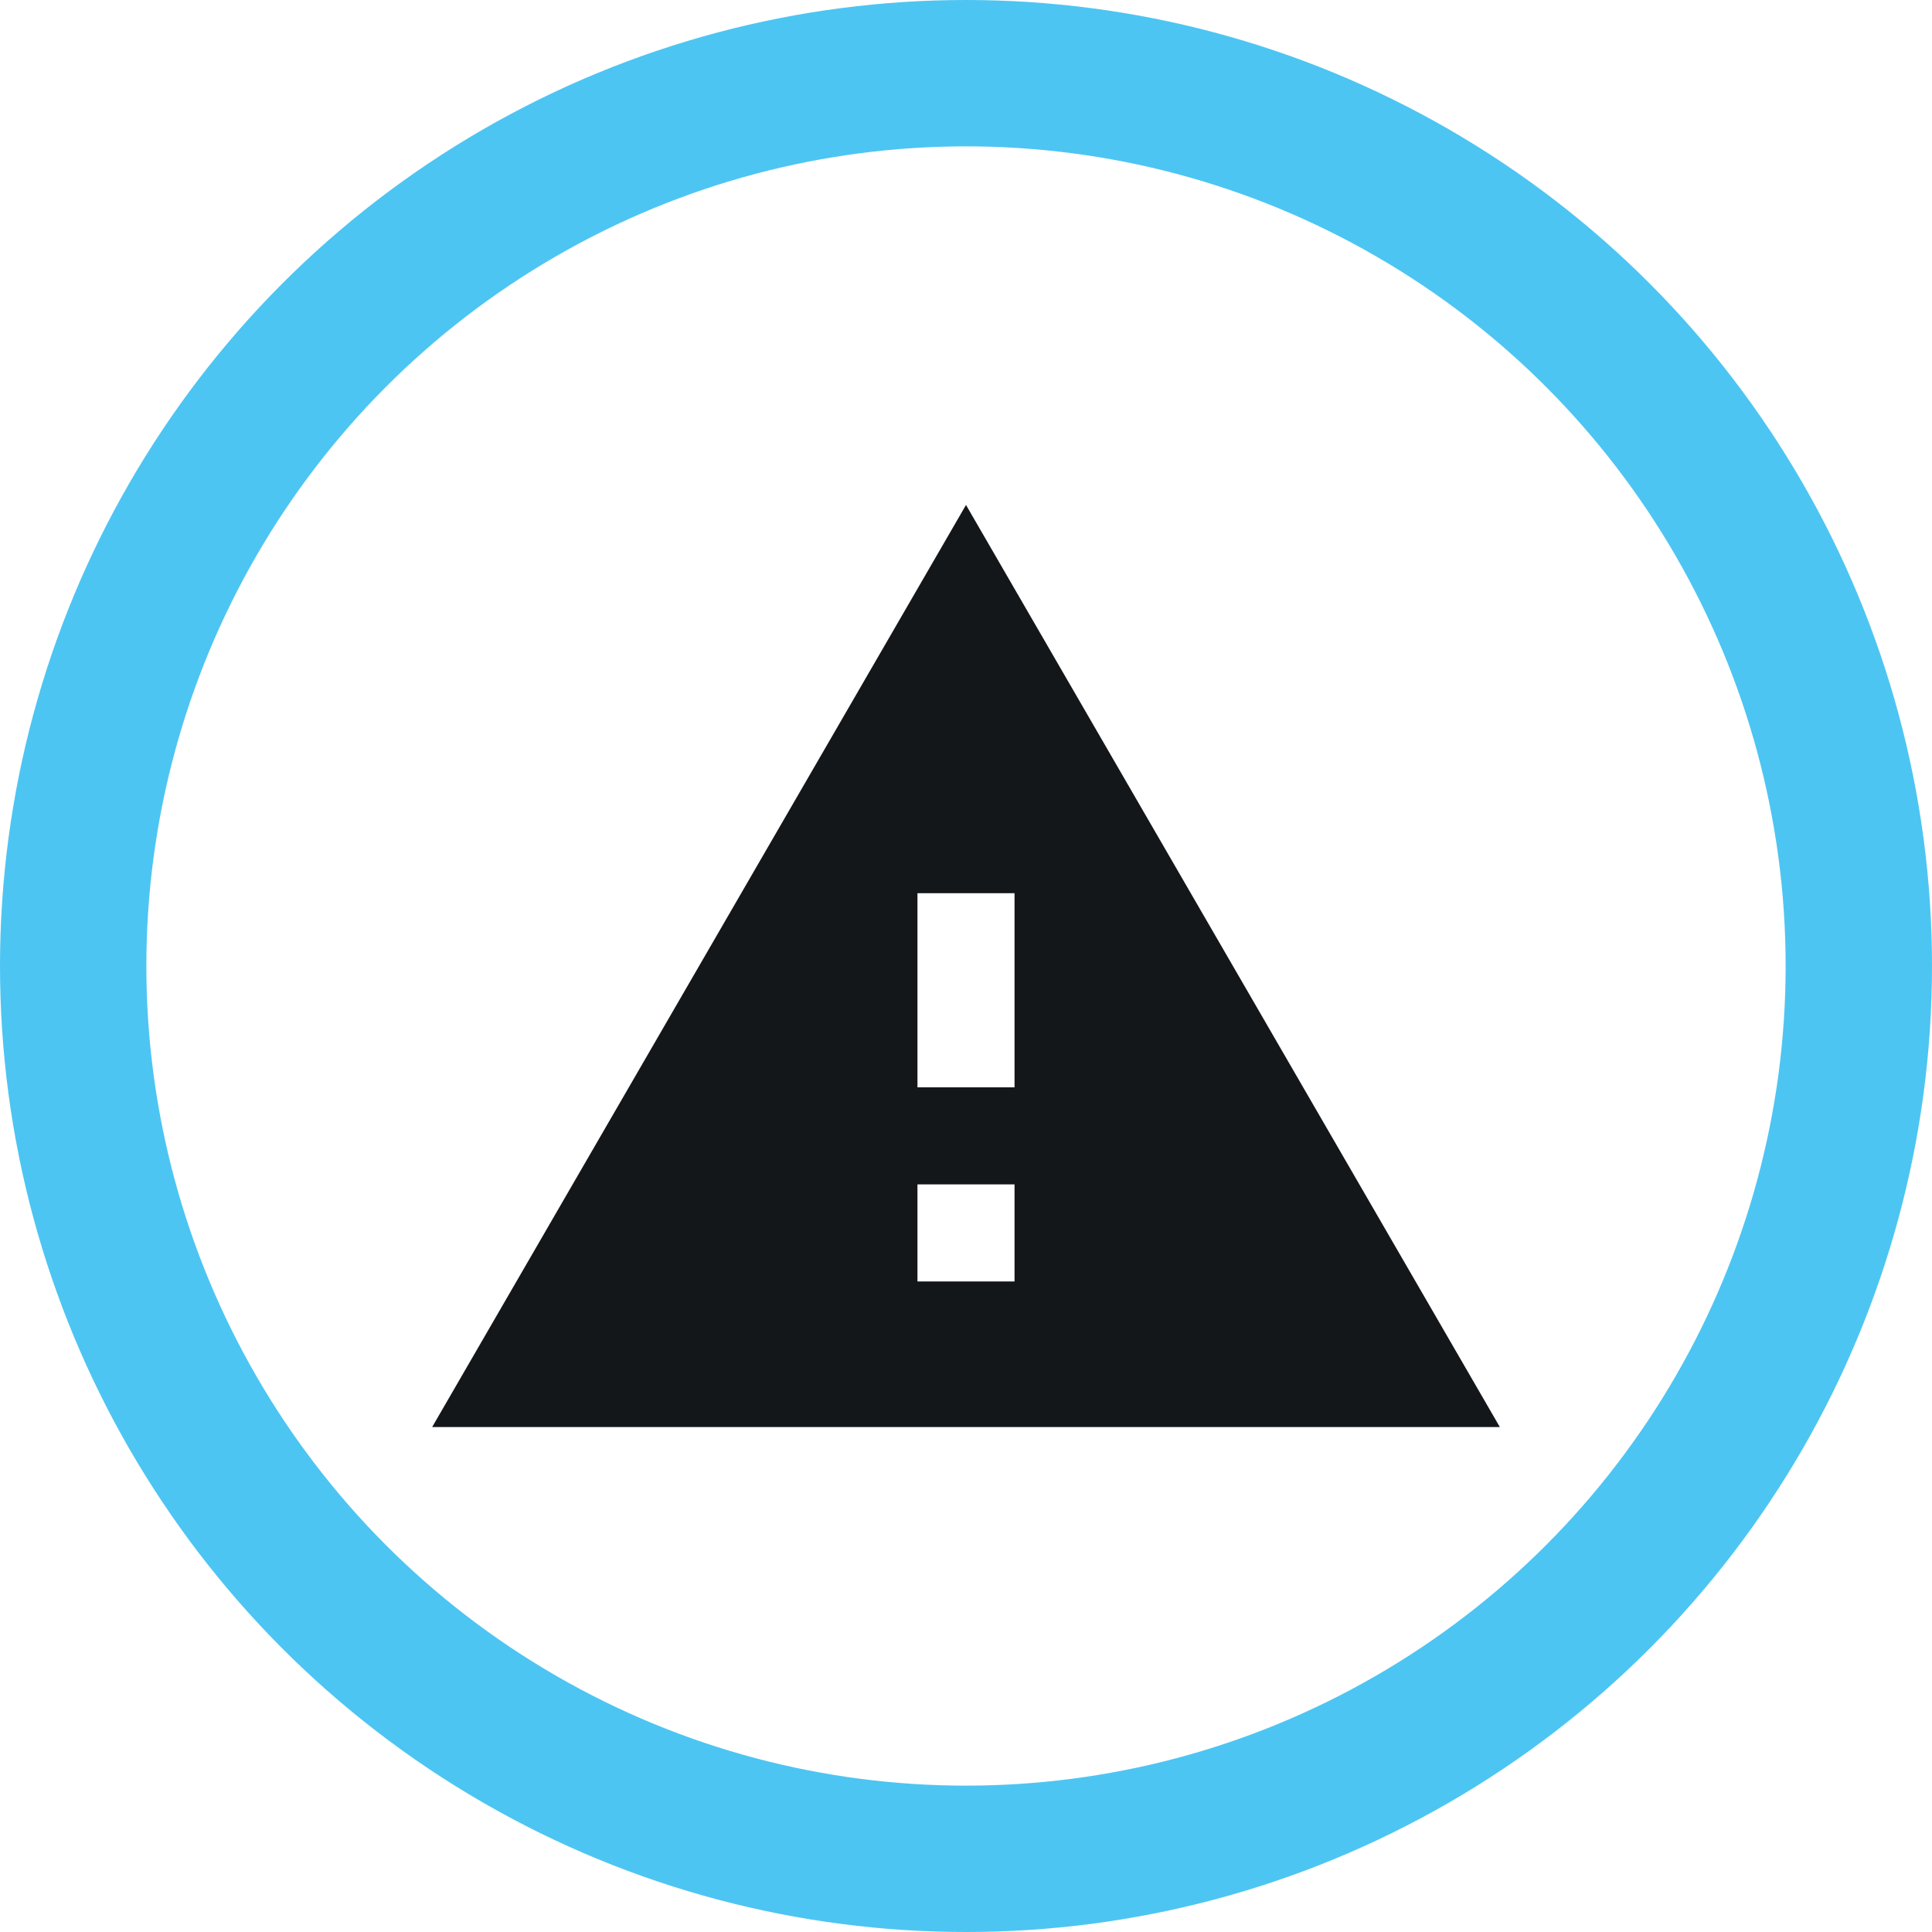 <svg xmlns="http://www.w3.org/2000/svg" width="66" height="66" viewBox="0 0 66 66">
  <g id="Group_3575" data-name="Group 3575" transform="translate(1.5 1.5)">
    <g id="Group_3576" data-name="Group 3576">
      <circle id="Ellipse_283" data-name="Ellipse 283" cx="30.5" cy="30.5" r="30.5" transform="translate(1 1)" fill="none" stroke="#4dc5f2" stroke-miterlimit="10" stroke-width="5"/>
      <path id="Path_9218" data-name="Path 9218" d="M8,41H44.474L26.237,9.5Zm19.895-4.974H24.579V32.711h3.316Zm0-6.632H24.579V22.763h3.316Z" transform="translate(5.263 6.25)" fill="#14171a"/>
    </g>
  </g>
</svg>
